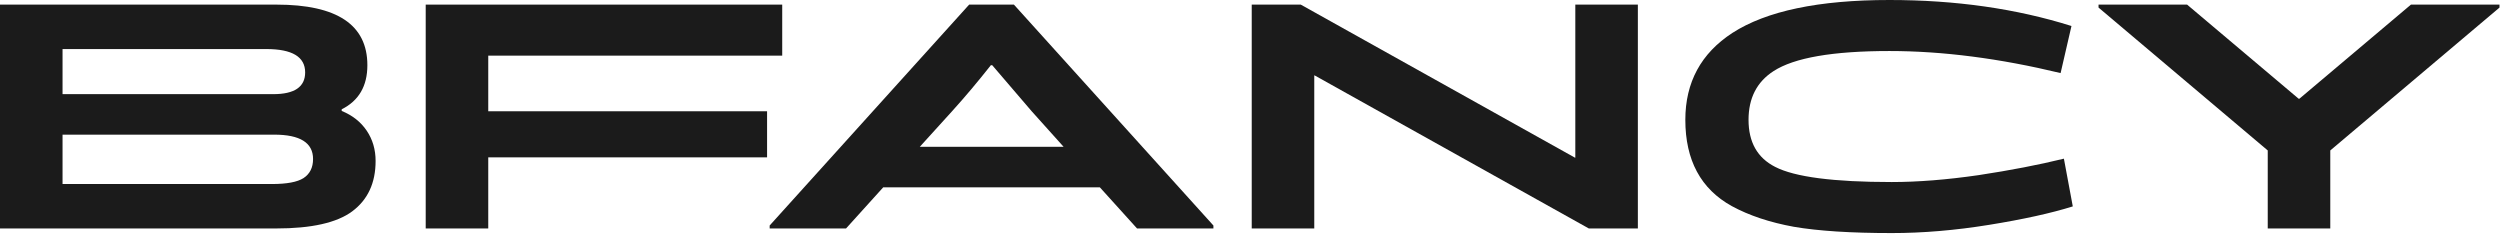 <svg width="1367" height="128" viewBox="0 0 1367 128" fill="none" xmlns="http://www.w3.org/2000/svg">
<path d="M1147.48 2.523H1195.9L1256.92 54.003H1257.28L1318.3 2.523H1366.72V4.143L1274.2 82.263V124.923H1240V82.263L1147.48 4.143V2.523Z" fill="#1B1B1B"/>
<path d="M1132.68 14.22L1126.74 39.96C1093.38 31.92 1062.18 27.9 1033.14 27.9C1002.18 27.9 981.059 31.56 969.779 38.88C960.659 44.76 956.099 53.64 956.099 65.52C956.099 77.76 960.959 86.34 970.679 91.26C981.359 96.78 1002.6 99.54 1034.4 99.54C1048.68 99.54 1064.52 98.28 1081.92 95.76C1099.32 93.12 1114.86 90.12 1128.54 86.76L1133.4 112.86C1121.52 116.58 1106.28 119.94 1087.68 122.94C1069.2 125.94 1051.44 127.44 1034.4 127.44C1012.08 127.44 994.259 126.3 980.939 124.02C967.739 121.62 956.399 117.84 946.919 112.68C929.999 103.32 921.539 87.6 921.539 65.52C921.539 45 930.119 29.16 947.279 18C965.879 6 994.499 0 1033.14 0C1069.38 0 1102.56 4.74 1132.68 14.22Z" fill="#1B1B1B"/>
<path d="M895.581 124.923H868.761L718.821 41.223H718.641V124.923H684.441V2.523H711.261L861.201 86.223H861.381V2.523H895.581V124.923Z" fill="#1B1B1B"/>
<path d="M621.732 124.923L601.392 102.423H482.952L462.612 124.923H420.852V123.303L529.932 2.523H554.412L663.492 123.303V124.923H621.732ZM520.572 60.843L502.932 80.283H581.592L564.132 60.843L542.532 35.643H541.812C534.612 44.763 527.532 53.163 520.572 60.843Z" fill="#1B1B1B"/>
<path d="M419.437 86.043H266.977V124.923H232.777V2.523H427.717V30.423H266.977V60.843H419.437V86.043Z" fill="#1B1B1B"/>
<path d="M186.84 59.763V60.663C192.72 63.063 197.28 66.663 200.52 71.463C203.76 76.263 205.38 81.783 205.38 88.023C205.38 100.023 201.12 109.203 192.6 115.563C184.2 121.803 170.34 124.923 151.02 124.923H0V2.523H151.2C184.32 2.523 200.88 13.563 200.88 35.643C200.88 47.043 196.2 55.083 186.84 59.763ZM149.94 73.623H34.2V100.623H148.68C156.84 100.623 162.6 99.543 165.96 97.383C169.44 95.103 171.18 91.623 171.18 86.943C171.18 78.063 164.1 73.623 149.94 73.623ZM34.2 51.483H149.4C161.04 51.483 166.86 47.523 166.86 39.603C166.86 31.083 159.78 26.823 145.62 26.823H34.2V51.483Z" fill="#1B1B1B"/>
</svg>

